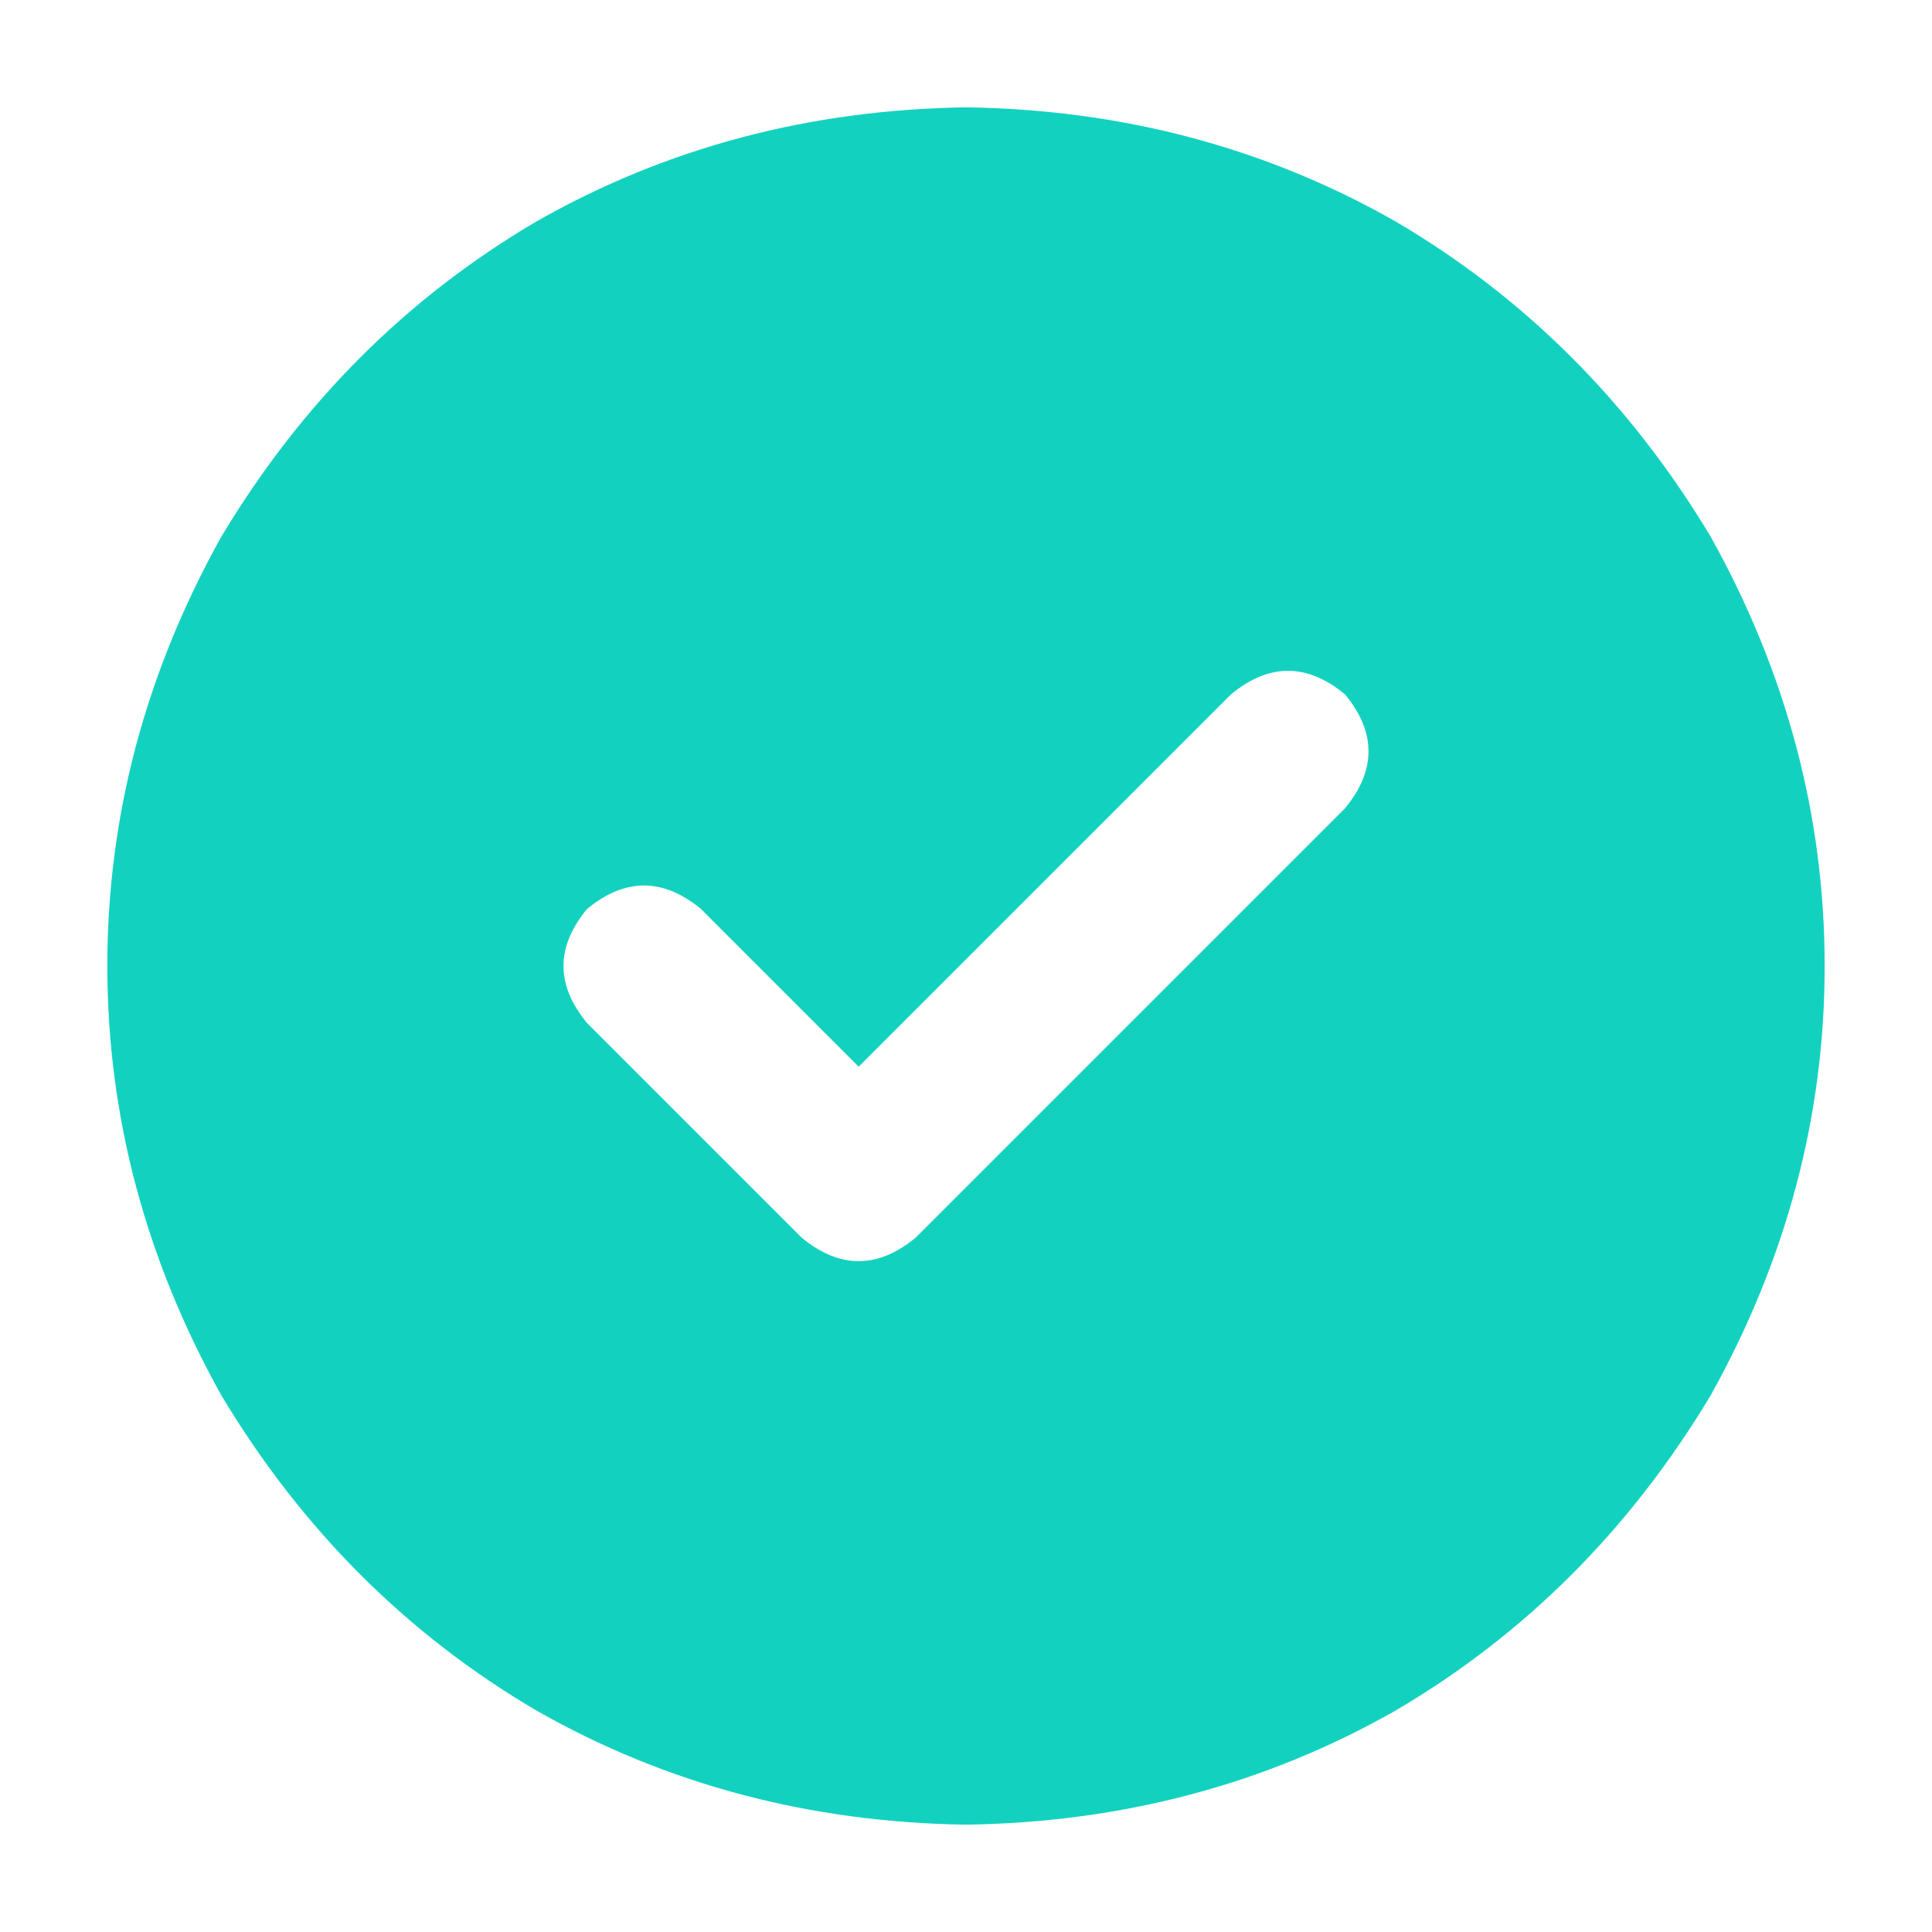 <svg xmlns="http://www.w3.org/2000/svg" width="18" height="18" viewBox="0 0 18 18" fill="none"><path d="M9 17C7.542 16.979 6.208 16.625 5 15.938C3.792 15.229 2.812 14.25 2.062 13C1.354 11.729 1 10.396 1 9C1 7.604 1.354 6.271 2.062 5C2.812 3.75 3.792 2.771 5 2.062C6.208 1.375 7.542 1.021 9 1C10.458 1.021 11.792 1.375 13 2.062C14.208 2.771 15.188 3.75 15.938 5C16.646 6.271 17 7.604 17 9C17 10.396 16.646 11.729 15.938 13C15.188 14.25 14.208 15.229 13 15.938C11.792 16.625 10.458 16.979 9 17ZM12.531 7.531C12.823 7.177 12.823 6.823 12.531 6.469C12.177 6.177 11.823 6.177 11.469 6.469L8 9.938L6.531 8.469C6.177 8.177 5.823 8.177 5.469 8.469C5.177 8.823 5.177 9.177 5.469 9.531L7.469 11.531C7.823 11.823 8.177 11.823 8.531 11.531L12.531 7.531L8.531 11.531L12.531 7.531Z" fill="#12D2BF"></path></svg>